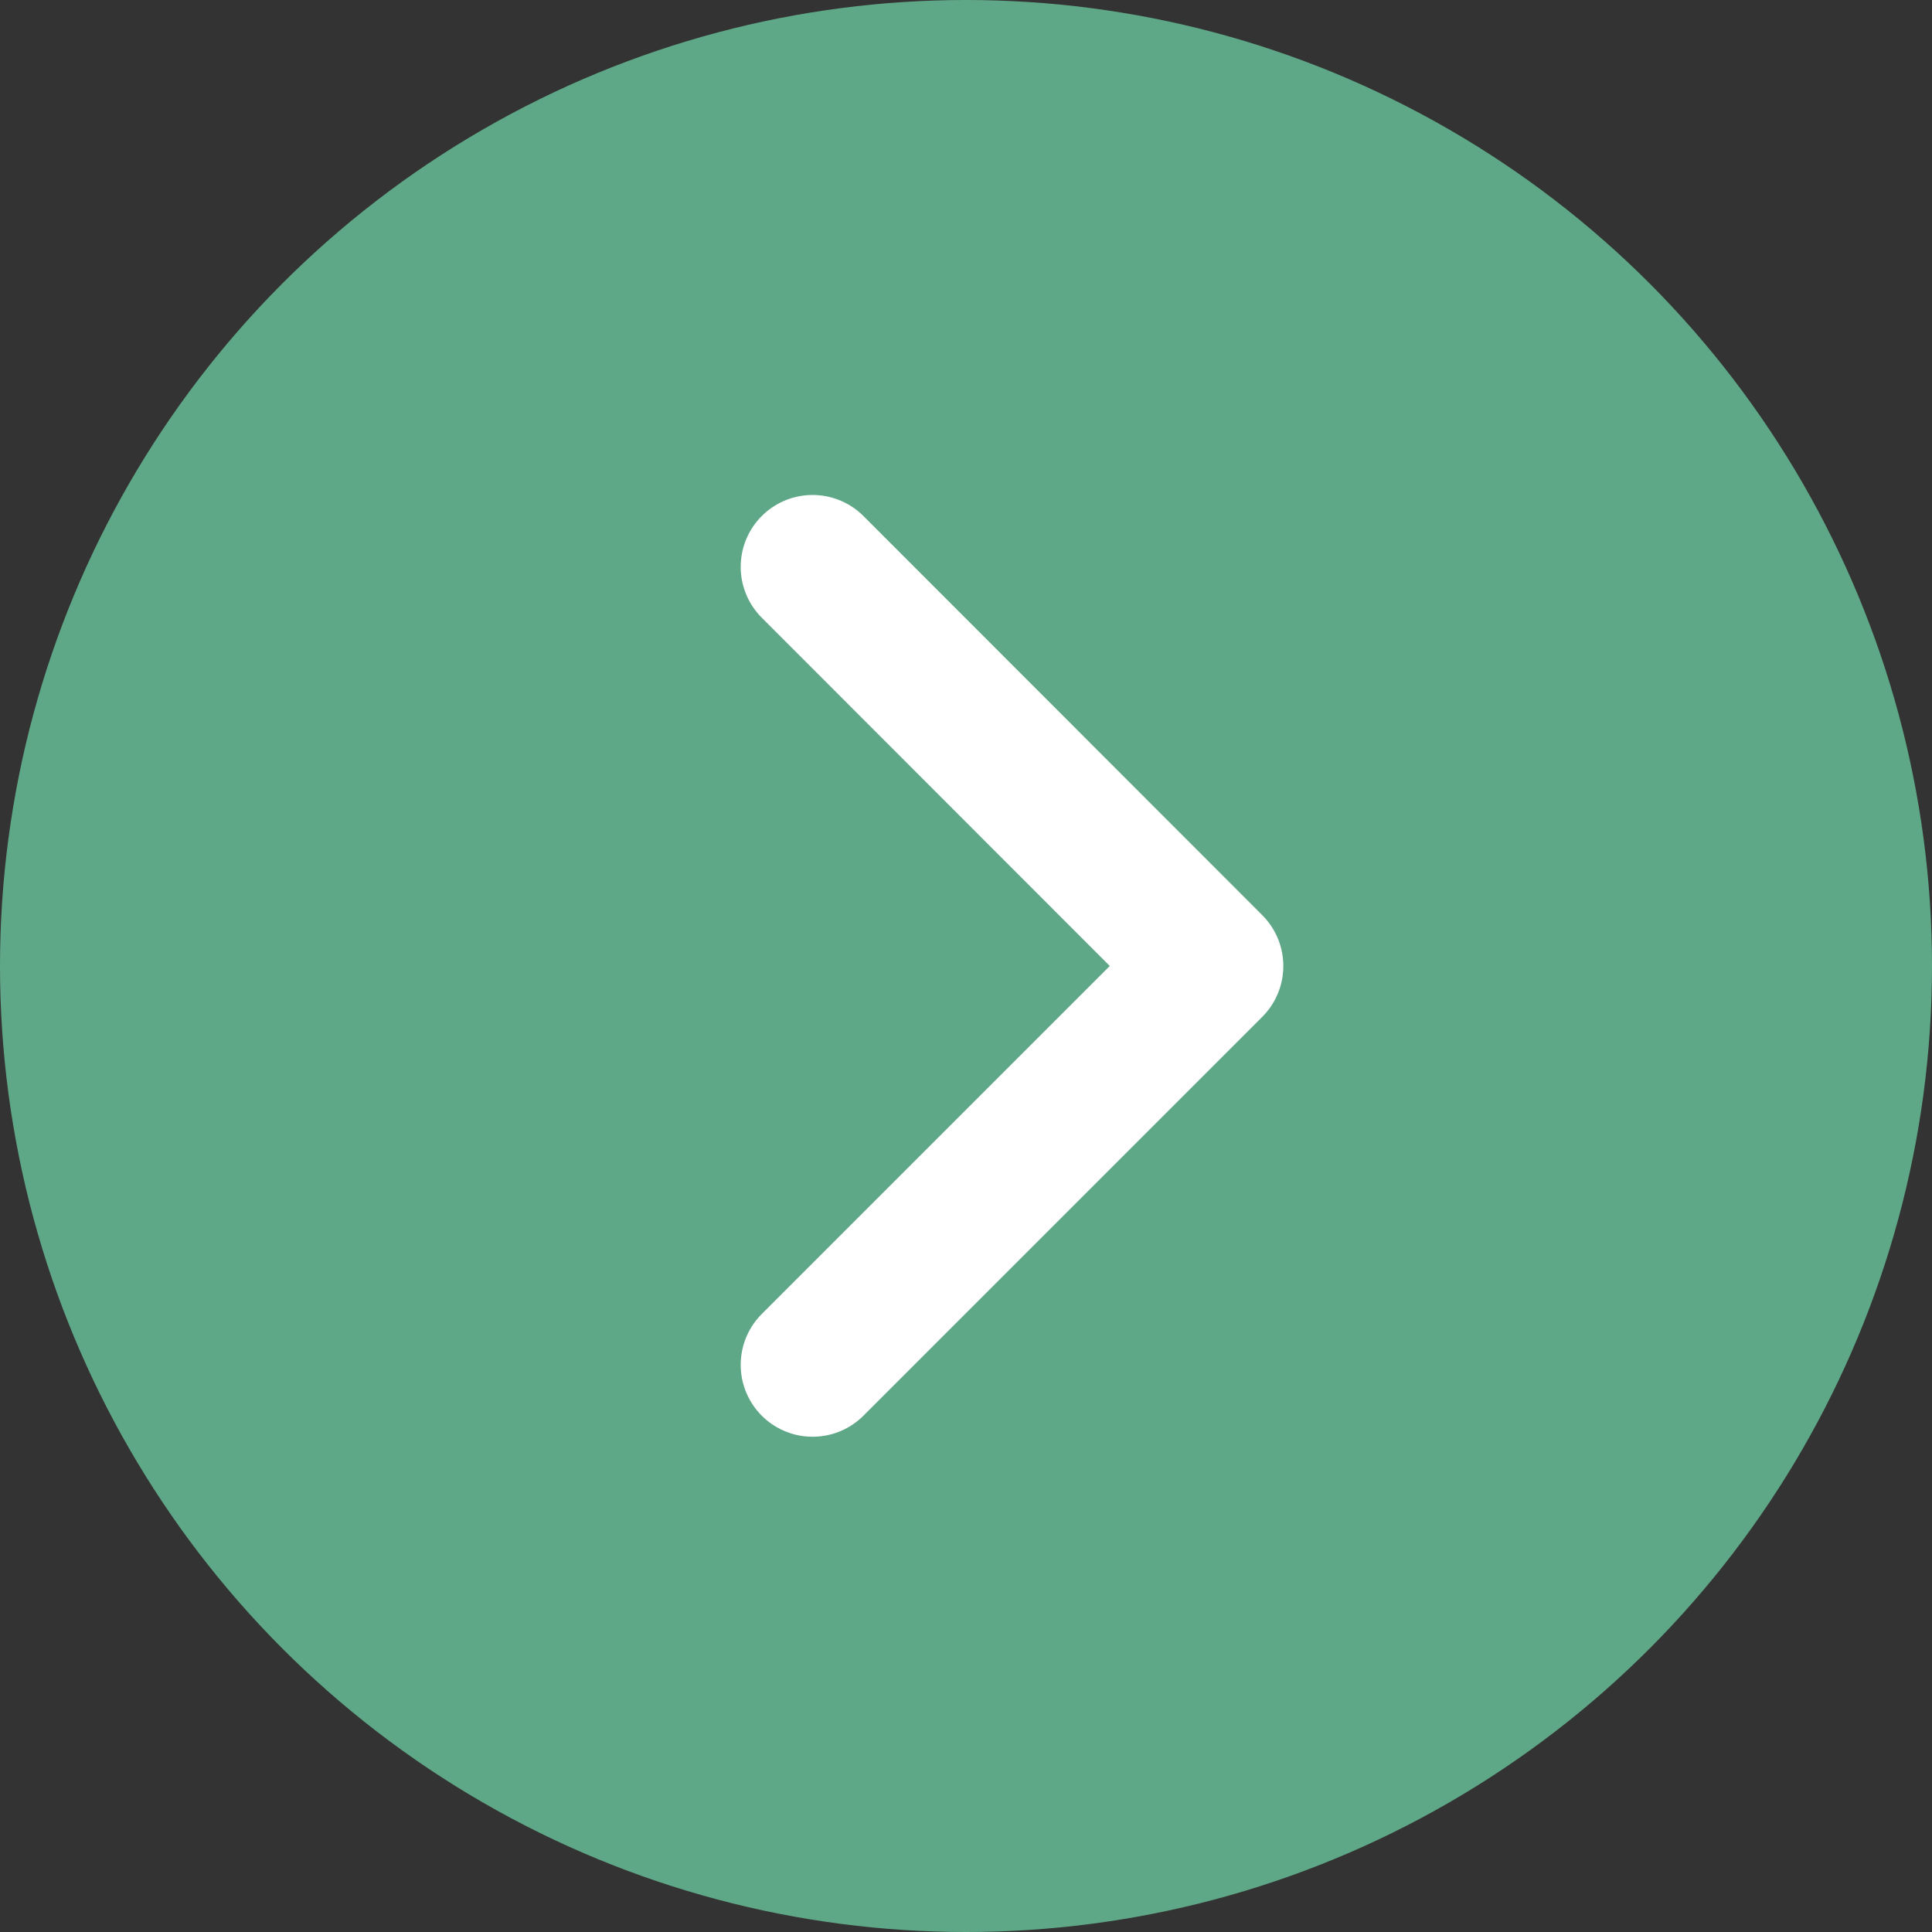 <svg xmlns="http://www.w3.org/2000/svg" width="26.874" height="26.874" viewBox="0 0 26.874 26.874">
  <rect x="0" y="0" width="26.874" height="26.874" fill="#333333" stroke="none"/>
  <g id="Gruppe_3780" data-name="Gruppe 3780" transform="translate(-878 -6838)">
    <circle id="Ellipse_35" data-name="Ellipse 35" cx="13.437" cy="13.437" r="13.437" transform="translate(878 6838)" fill="#5fa887"/>
    <path id="Pfad_5095" data-name="Pfad 5095" d="M11.1,0,5.548,5.548,0,0" transform="translate(889.303 6856.985) rotate(-90)" fill="none" stroke="#fff" stroke-linecap="round" stroke-linejoin="round" stroke-miterlimit="10" stroke-width="2"/>
  </g>
</svg>
